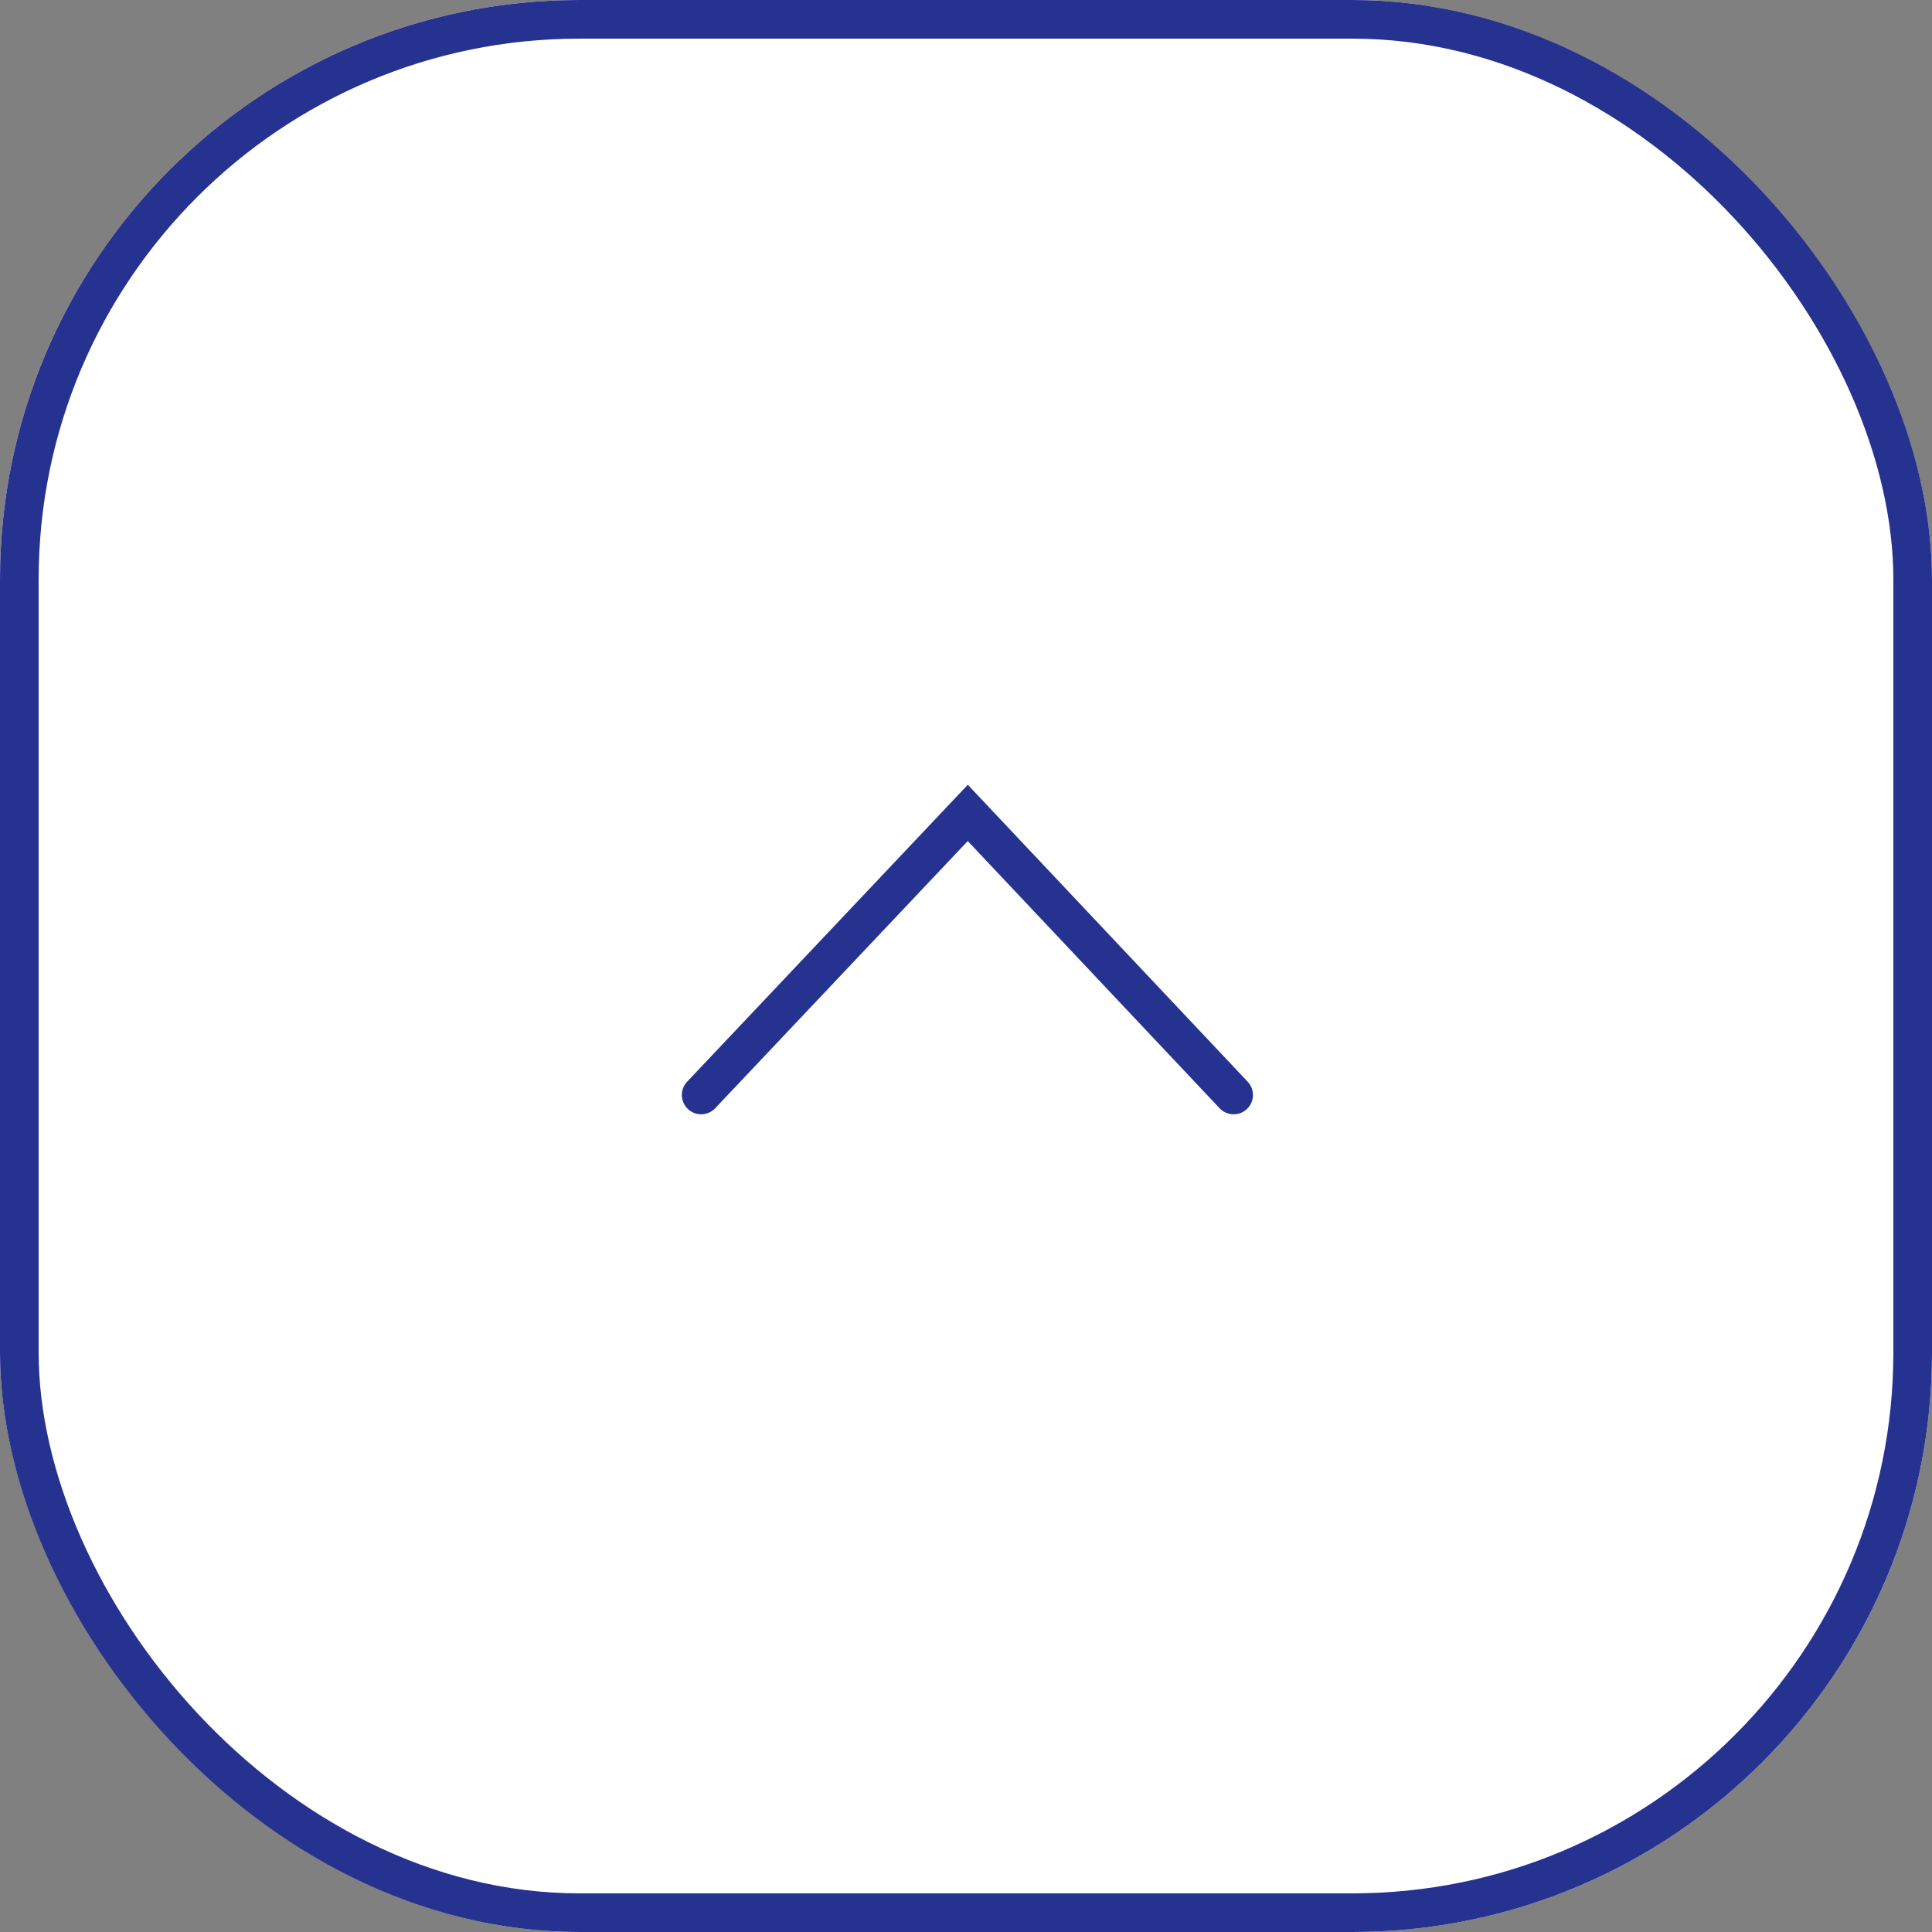 <svg xmlns="http://www.w3.org/2000/svg" width="100" height="100" viewBox="0 0 100 100">
  <rect x="0" y="0" width="100" height="100" fill="#808080" stroke="none"/>
  <g id="グループ_4507" data-name="グループ 4507" transform="translate(-1511 -13960)">
    <g id="長方形_6002" data-name="長方形 6002" transform="translate(1511 13960)" fill="#fff" stroke="#263290" stroke-width="2">
      <rect width="100" height="100" rx="30" stroke="none"/>
      <rect x="1" y="1" width="98" height="98" rx="29" fill="none"/>
    </g>
    <path id="パス_16812" data-name="パス 16812" d="M0,27.561,14.6,13.8,0,0" transform="translate(1547.292 14016.676) rotate(-90)" fill="none" stroke="#263290" stroke-linecap="round" stroke-width="2"/>
  </g>
</svg>
